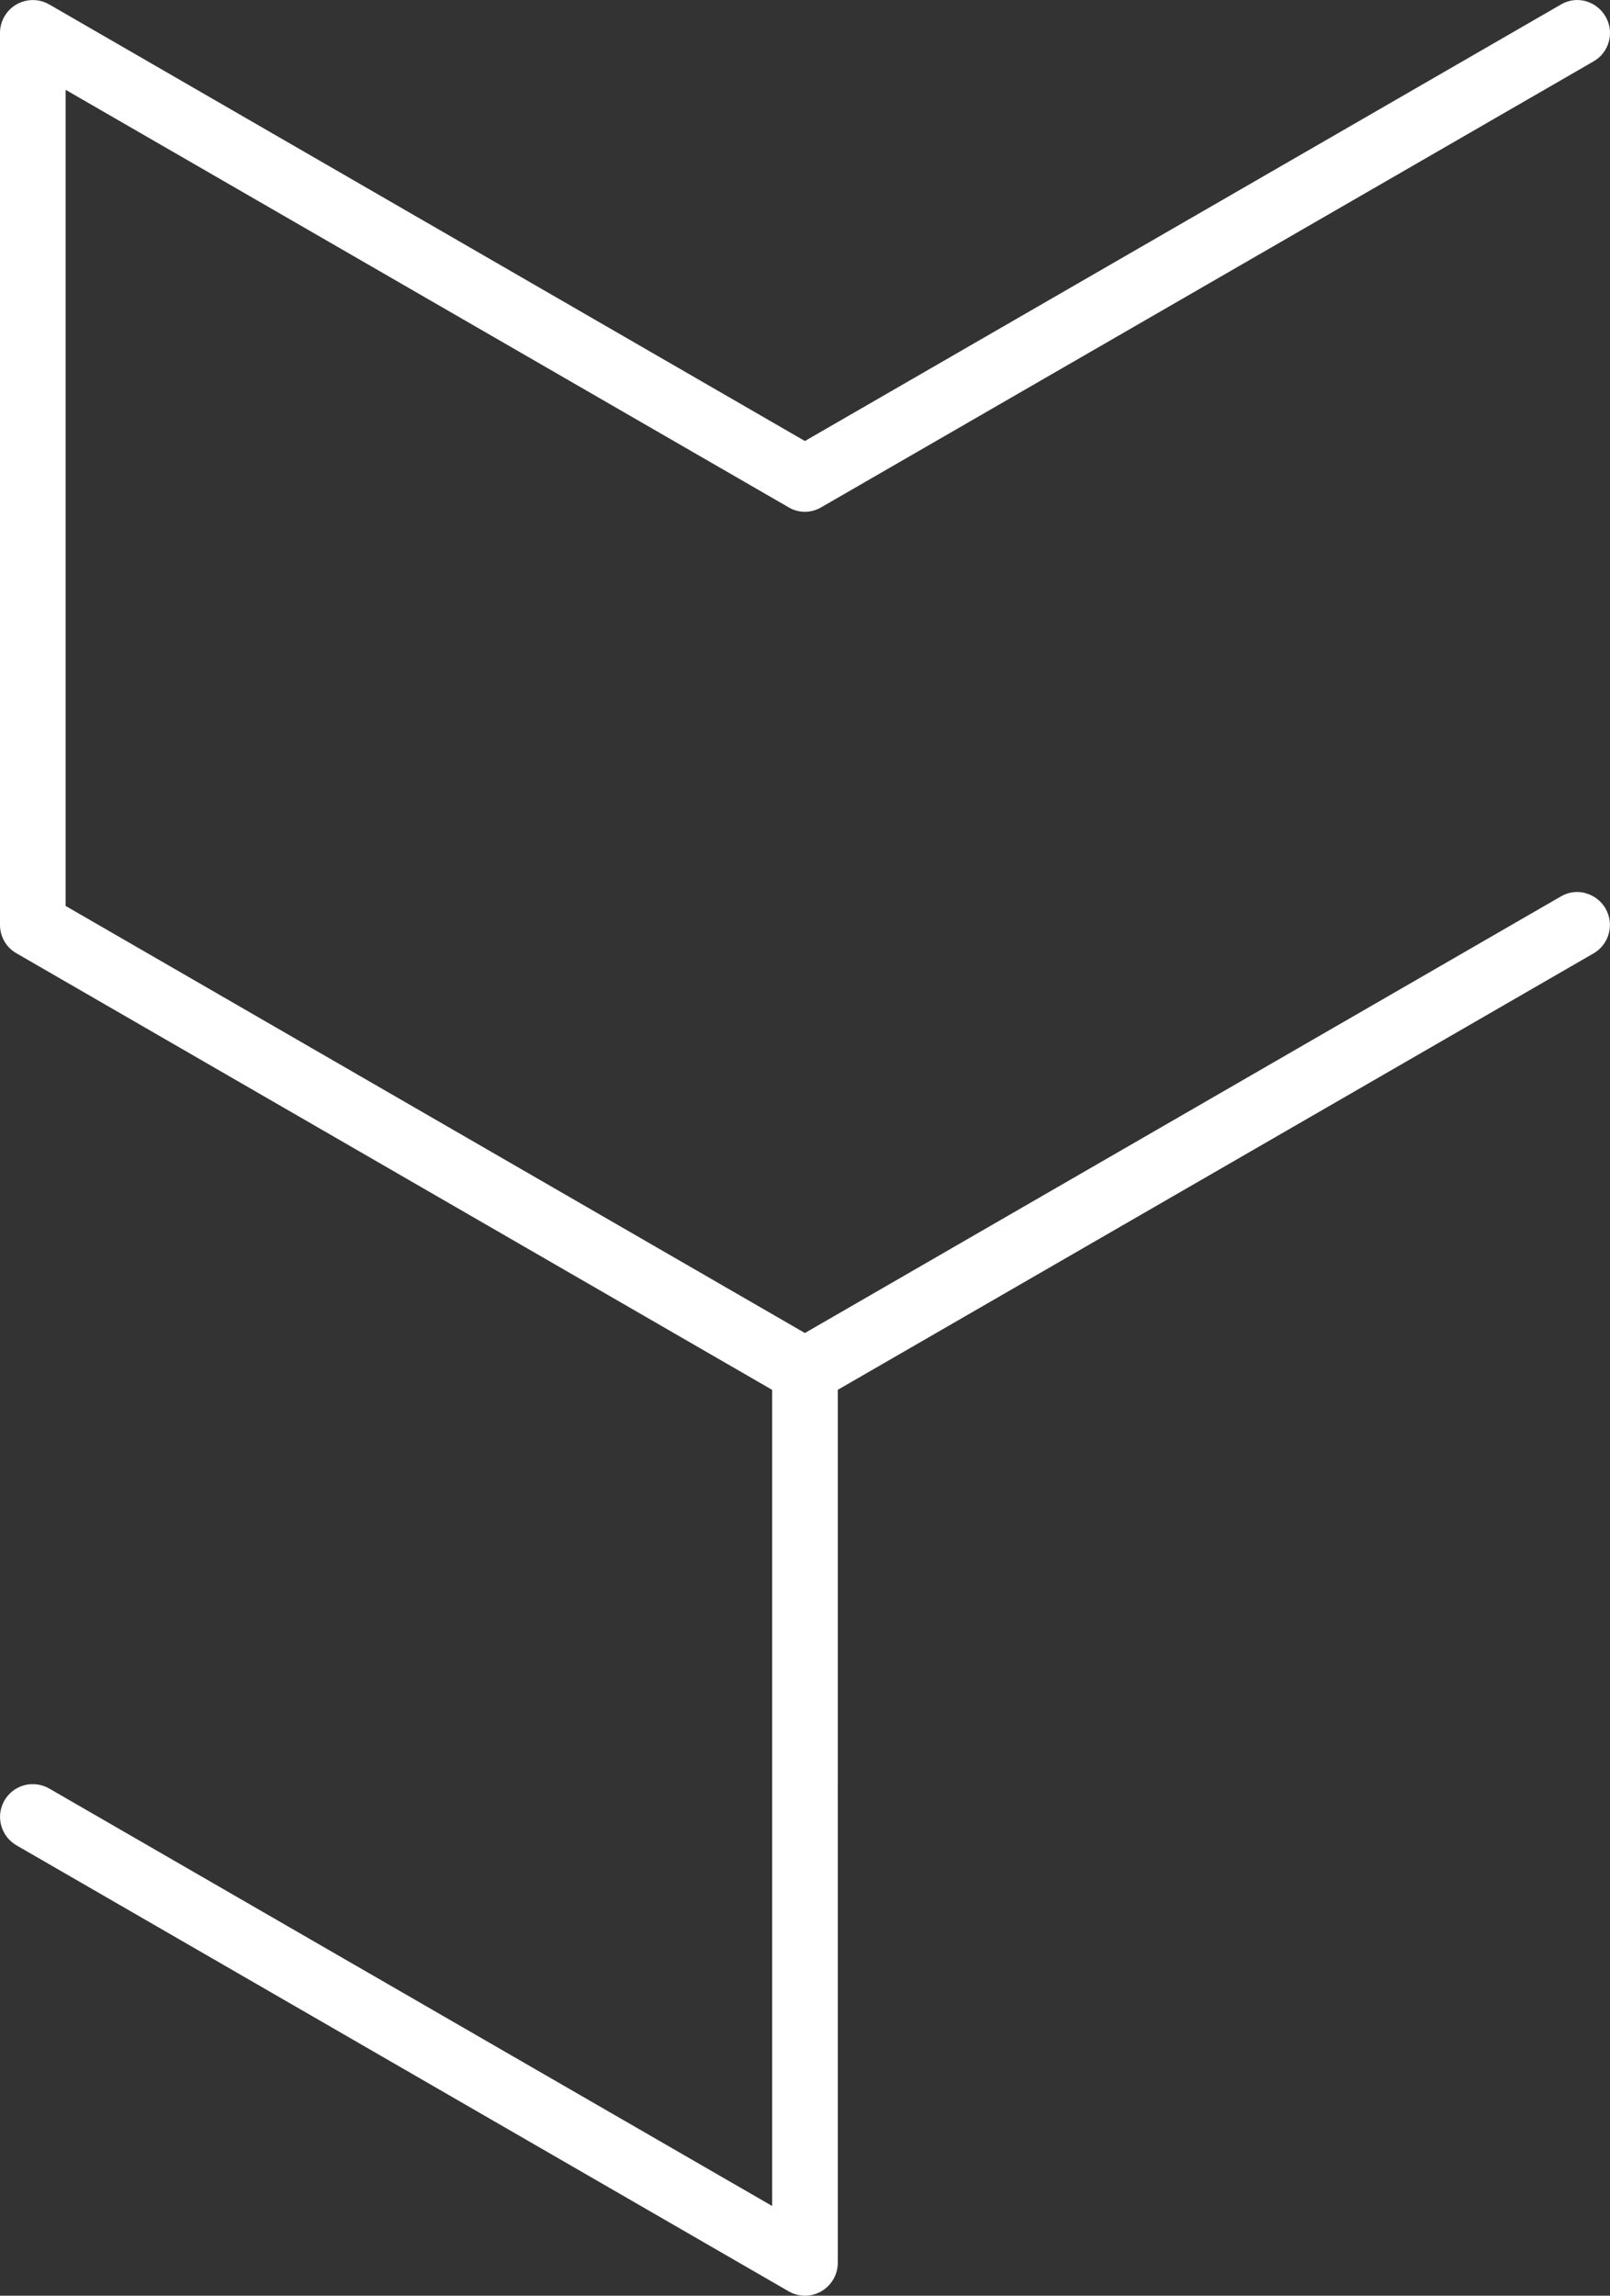 <?xml version="1.0" encoding="utf-8"?>
<!-- Generator: Adobe Illustrator 29.7.0, SVG Export Plug-In . SVG Version: 9.03 Build 0)  -->
<svg version="1.1" id="Ebene_1" xmlns="http://www.w3.org/2000/svg" xmlns:xlink="http://www.w3.org/1999/xlink" x="0px" y="0px"
	 viewBox="0 0 55.407 78.978" style="enable-background:new 0 0 55.407 78.978;" xml:space="preserve">
<rect x="0" y="0" width="55.407" height="78.978" fill="#333333" stroke="none"/>
<path id="Pfad_12890" style="fill:#FFFFFF;" d="M54.564,30.725c-0.287-0.079-0.594-0.037-0.85,0.116L27.7,45.859
	L2.259,31.167V3.09l24.877,14.361c0.348,0.208,0.781,0.208,1.129,0L54.841,2.112
	c0.539-0.309,0.726-0.996,0.418-1.535C55.258,0.575,55.257,0.574,55.256,0.572
	c-0.15-0.261-0.397-0.453-0.688-0.533c-0.289-0.078-0.597-0.036-0.853,0.118L27.7,15.172L1.7,0.156
	C1.161-0.159,0.469,0.023,0.154,0.562C0.053,0.735-0,0.932,0,1.133V31.82
	c-0,0.403,0.215,0.775,0.565,0.975l26.007,15.019v28.077L1.694,61.53c-0.261-0.15-0.571-0.19-0.862-0.113
	c-0.601,0.165-0.955,0.786-0.79,1.387C0.121,63.091,0.309,63.336,0.567,63.484l26.57,15.341
	c0.172,0.1,0.366,0.153,0.565,0.153c0.199,0,0.394-0.053,0.565-0.153
	c0.349-0.202,0.565-0.575,0.565-0.978V47.813l26.009-15.014c0.54-0.313,0.724-1.006,0.411-1.546
	c-0.15-0.259-0.397-0.448-0.687-0.525L54.564,30.725z M1.139,61.411c-0.019,0-0.037,0-0.056,0
	c0.015,0,0.031-0.006,0.048-0.006s0.006,0,0.009,0L1.139,61.411z"/>
</svg>
